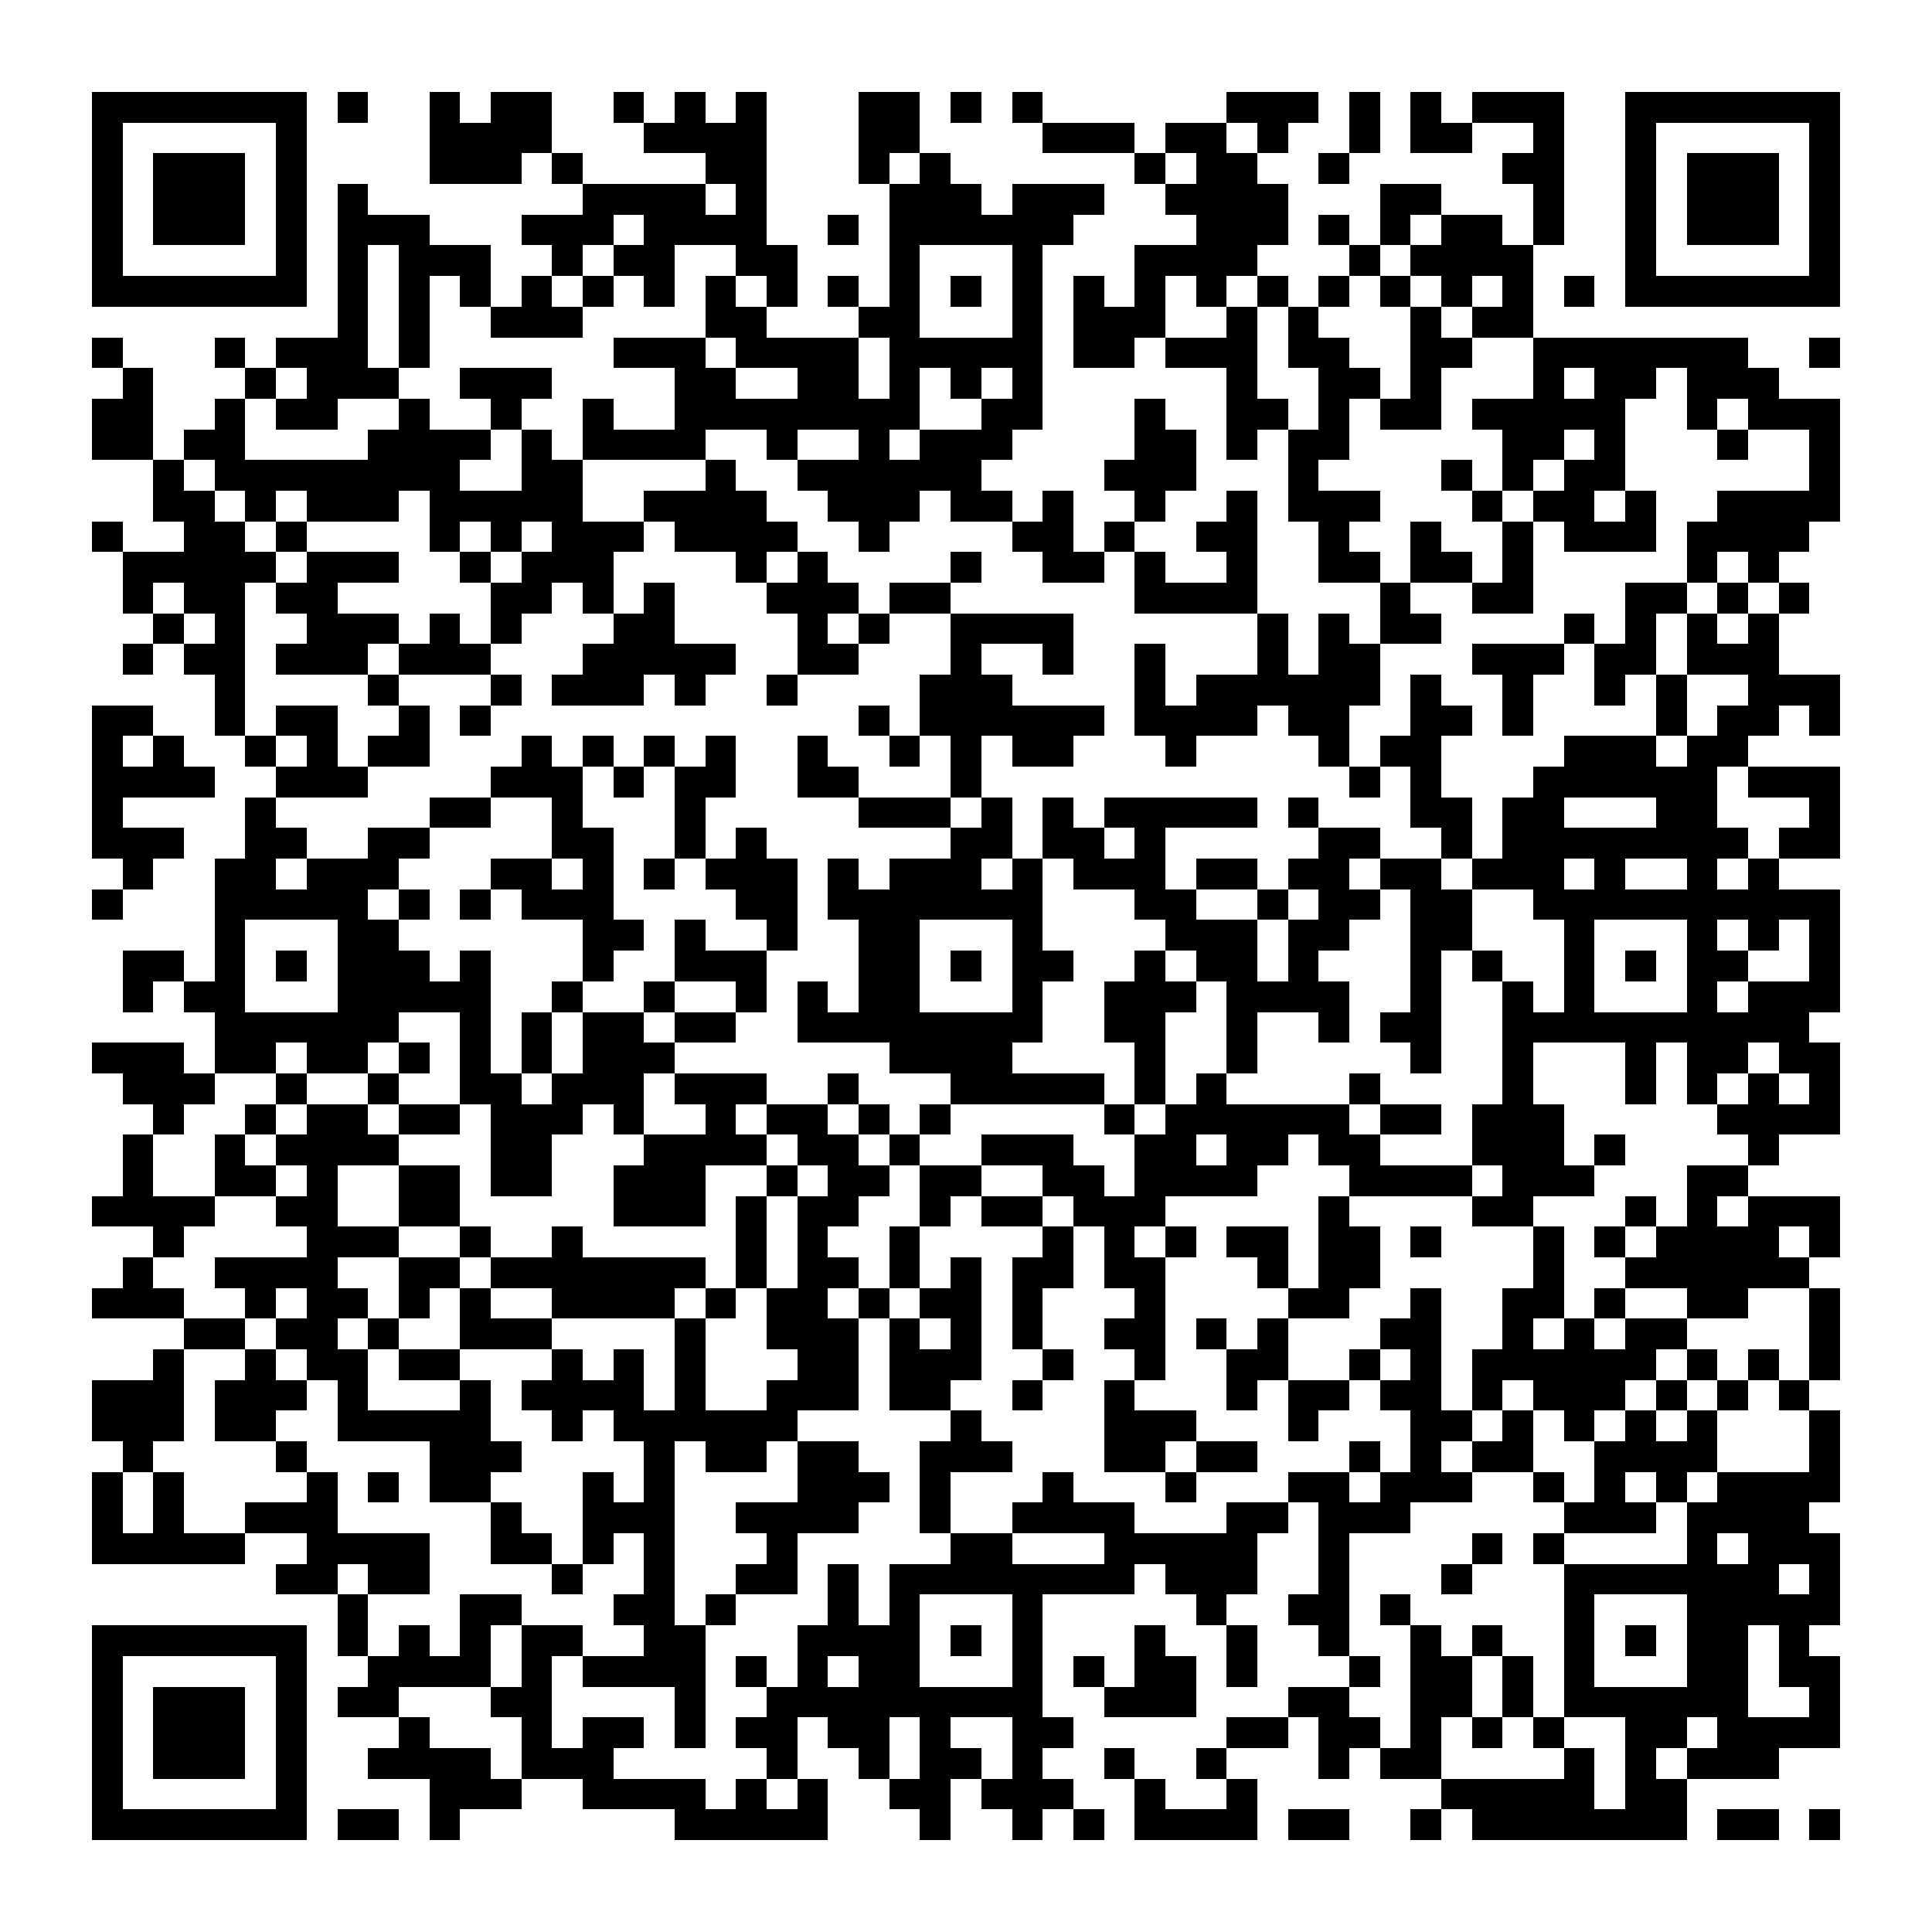 <?xml version="1.0" encoding="UTF-8"?><svg xmlns="http://www.w3.org/2000/svg" width="256" height="256" viewBox="0 0 63 63" shape-rendering="crispEdges"><rect x="0" y="0" width="63" height="63" fill="#ffffff" /><rect x="3" y="3" width="7" height="1" fill="#000000" /><rect x="11" y="3" width="1" height="1" fill="#000000" /><rect x="14" y="3" width="1" height="1" fill="#000000" /><rect x="16" y="3" width="2" height="1" fill="#000000" /><rect x="20" y="3" width="1" height="1" fill="#000000" /><rect x="22" y="3" width="1" height="1" fill="#000000" /><rect x="24" y="3" width="1" height="1" fill="#000000" /><rect x="28" y="3" width="2" height="1" fill="#000000" /><rect x="31" y="3" width="1" height="1" fill="#000000" /><rect x="33" y="3" width="1" height="1" fill="#000000" /><rect x="40" y="3" width="3" height="1" fill="#000000" /><rect x="44" y="3" width="1" height="1" fill="#000000" /><rect x="46" y="3" width="1" height="1" fill="#000000" /><rect x="48" y="3" width="3" height="1" fill="#000000" /><rect x="53" y="3" width="7" height="1" fill="#000000" /><rect x="3" y="4" width="1" height="1" fill="#000000" /><rect x="9" y="4" width="1" height="1" fill="#000000" /><rect x="14" y="4" width="4" height="1" fill="#000000" /><rect x="21" y="4" width="4" height="1" fill="#000000" /><rect x="28" y="4" width="2" height="1" fill="#000000" /><rect x="34" y="4" width="3" height="1" fill="#000000" /><rect x="38" y="4" width="2" height="1" fill="#000000" /><rect x="41" y="4" width="1" height="1" fill="#000000" /><rect x="44" y="4" width="1" height="1" fill="#000000" /><rect x="46" y="4" width="2" height="1" fill="#000000" /><rect x="50" y="4" width="1" height="1" fill="#000000" /><rect x="53" y="4" width="1" height="1" fill="#000000" /><rect x="59" y="4" width="1" height="1" fill="#000000" /><rect x="3" y="5" width="1" height="1" fill="#000000" /><rect x="5" y="5" width="3" height="1" fill="#000000" /><rect x="9" y="5" width="1" height="1" fill="#000000" /><rect x="14" y="5" width="3" height="1" fill="#000000" /><rect x="18" y="5" width="1" height="1" fill="#000000" /><rect x="23" y="5" width="2" height="1" fill="#000000" /><rect x="28" y="5" width="1" height="1" fill="#000000" /><rect x="30" y="5" width="1" height="1" fill="#000000" /><rect x="37" y="5" width="1" height="1" fill="#000000" /><rect x="39" y="5" width="2" height="1" fill="#000000" /><rect x="43" y="5" width="1" height="1" fill="#000000" /><rect x="49" y="5" width="2" height="1" fill="#000000" /><rect x="53" y="5" width="1" height="1" fill="#000000" /><rect x="55" y="5" width="3" height="1" fill="#000000" /><rect x="59" y="5" width="1" height="1" fill="#000000" /><rect x="3" y="6" width="1" height="1" fill="#000000" /><rect x="5" y="6" width="3" height="1" fill="#000000" /><rect x="9" y="6" width="1" height="1" fill="#000000" /><rect x="11" y="6" width="1" height="1" fill="#000000" /><rect x="19" y="6" width="4" height="1" fill="#000000" /><rect x="24" y="6" width="1" height="1" fill="#000000" /><rect x="29" y="6" width="3" height="1" fill="#000000" /><rect x="33" y="6" width="3" height="1" fill="#000000" /><rect x="38" y="6" width="4" height="1" fill="#000000" /><rect x="45" y="6" width="2" height="1" fill="#000000" /><rect x="50" y="6" width="1" height="1" fill="#000000" /><rect x="53" y="6" width="1" height="1" fill="#000000" /><rect x="55" y="6" width="3" height="1" fill="#000000" /><rect x="59" y="6" width="1" height="1" fill="#000000" /><rect x="3" y="7" width="1" height="1" fill="#000000" /><rect x="5" y="7" width="3" height="1" fill="#000000" /><rect x="9" y="7" width="1" height="1" fill="#000000" /><rect x="11" y="7" width="3" height="1" fill="#000000" /><rect x="17" y="7" width="3" height="1" fill="#000000" /><rect x="21" y="7" width="4" height="1" fill="#000000" /><rect x="27" y="7" width="1" height="1" fill="#000000" /><rect x="29" y="7" width="6" height="1" fill="#000000" /><rect x="39" y="7" width="3" height="1" fill="#000000" /><rect x="43" y="7" width="1" height="1" fill="#000000" /><rect x="45" y="7" width="1" height="1" fill="#000000" /><rect x="47" y="7" width="2" height="1" fill="#000000" /><rect x="50" y="7" width="1" height="1" fill="#000000" /><rect x="53" y="7" width="1" height="1" fill="#000000" /><rect x="55" y="7" width="3" height="1" fill="#000000" /><rect x="59" y="7" width="1" height="1" fill="#000000" /><rect x="3" y="8" width="1" height="1" fill="#000000" /><rect x="9" y="8" width="1" height="1" fill="#000000" /><rect x="11" y="8" width="1" height="1" fill="#000000" /><rect x="13" y="8" width="3" height="1" fill="#000000" /><rect x="18" y="8" width="1" height="1" fill="#000000" /><rect x="20" y="8" width="2" height="1" fill="#000000" /><rect x="24" y="8" width="2" height="1" fill="#000000" /><rect x="29" y="8" width="1" height="1" fill="#000000" /><rect x="33" y="8" width="1" height="1" fill="#000000" /><rect x="37" y="8" width="4" height="1" fill="#000000" /><rect x="44" y="8" width="1" height="1" fill="#000000" /><rect x="46" y="8" width="4" height="1" fill="#000000" /><rect x="53" y="8" width="1" height="1" fill="#000000" /><rect x="59" y="8" width="1" height="1" fill="#000000" /><rect x="3" y="9" width="7" height="1" fill="#000000" /><rect x="11" y="9" width="1" height="1" fill="#000000" /><rect x="13" y="9" width="1" height="1" fill="#000000" /><rect x="15" y="9" width="1" height="1" fill="#000000" /><rect x="17" y="9" width="1" height="1" fill="#000000" /><rect x="19" y="9" width="1" height="1" fill="#000000" /><rect x="21" y="9" width="1" height="1" fill="#000000" /><rect x="23" y="9" width="1" height="1" fill="#000000" /><rect x="25" y="9" width="1" height="1" fill="#000000" /><rect x="27" y="9" width="1" height="1" fill="#000000" /><rect x="29" y="9" width="1" height="1" fill="#000000" /><rect x="31" y="9" width="1" height="1" fill="#000000" /><rect x="33" y="9" width="1" height="1" fill="#000000" /><rect x="35" y="9" width="1" height="1" fill="#000000" /><rect x="37" y="9" width="1" height="1" fill="#000000" /><rect x="39" y="9" width="1" height="1" fill="#000000" /><rect x="41" y="9" width="1" height="1" fill="#000000" /><rect x="43" y="9" width="1" height="1" fill="#000000" /><rect x="45" y="9" width="1" height="1" fill="#000000" /><rect x="47" y="9" width="1" height="1" fill="#000000" /><rect x="49" y="9" width="1" height="1" fill="#000000" /><rect x="51" y="9" width="1" height="1" fill="#000000" /><rect x="53" y="9" width="7" height="1" fill="#000000" /><rect x="11" y="10" width="1" height="1" fill="#000000" /><rect x="13" y="10" width="1" height="1" fill="#000000" /><rect x="16" y="10" width="3" height="1" fill="#000000" /><rect x="23" y="10" width="2" height="1" fill="#000000" /><rect x="28" y="10" width="2" height="1" fill="#000000" /><rect x="33" y="10" width="1" height="1" fill="#000000" /><rect x="35" y="10" width="3" height="1" fill="#000000" /><rect x="40" y="10" width="1" height="1" fill="#000000" /><rect x="42" y="10" width="1" height="1" fill="#000000" /><rect x="46" y="10" width="1" height="1" fill="#000000" /><rect x="48" y="10" width="2" height="1" fill="#000000" /><rect x="3" y="11" width="1" height="1" fill="#000000" /><rect x="7" y="11" width="1" height="1" fill="#000000" /><rect x="9" y="11" width="3" height="1" fill="#000000" /><rect x="13" y="11" width="1" height="1" fill="#000000" /><rect x="20" y="11" width="3" height="1" fill="#000000" /><rect x="24" y="11" width="4" height="1" fill="#000000" /><rect x="29" y="11" width="5" height="1" fill="#000000" /><rect x="35" y="11" width="2" height="1" fill="#000000" /><rect x="38" y="11" width="3" height="1" fill="#000000" /><rect x="42" y="11" width="2" height="1" fill="#000000" /><rect x="46" y="11" width="2" height="1" fill="#000000" /><rect x="50" y="11" width="7" height="1" fill="#000000" /><rect x="59" y="11" width="1" height="1" fill="#000000" /><rect x="4" y="12" width="1" height="1" fill="#000000" /><rect x="8" y="12" width="1" height="1" fill="#000000" /><rect x="10" y="12" width="3" height="1" fill="#000000" /><rect x="15" y="12" width="3" height="1" fill="#000000" /><rect x="22" y="12" width="2" height="1" fill="#000000" /><rect x="26" y="12" width="2" height="1" fill="#000000" /><rect x="29" y="12" width="1" height="1" fill="#000000" /><rect x="31" y="12" width="1" height="1" fill="#000000" /><rect x="33" y="12" width="1" height="1" fill="#000000" /><rect x="40" y="12" width="1" height="1" fill="#000000" /><rect x="43" y="12" width="2" height="1" fill="#000000" /><rect x="46" y="12" width="1" height="1" fill="#000000" /><rect x="50" y="12" width="1" height="1" fill="#000000" /><rect x="52" y="12" width="2" height="1" fill="#000000" /><rect x="55" y="12" width="3" height="1" fill="#000000" /><rect x="3" y="13" width="2" height="1" fill="#000000" /><rect x="7" y="13" width="1" height="1" fill="#000000" /><rect x="9" y="13" width="2" height="1" fill="#000000" /><rect x="13" y="13" width="1" height="1" fill="#000000" /><rect x="16" y="13" width="1" height="1" fill="#000000" /><rect x="19" y="13" width="1" height="1" fill="#000000" /><rect x="22" y="13" width="8" height="1" fill="#000000" /><rect x="32" y="13" width="2" height="1" fill="#000000" /><rect x="37" y="13" width="1" height="1" fill="#000000" /><rect x="40" y="13" width="2" height="1" fill="#000000" /><rect x="43" y="13" width="1" height="1" fill="#000000" /><rect x="45" y="13" width="2" height="1" fill="#000000" /><rect x="48" y="13" width="5" height="1" fill="#000000" /><rect x="55" y="13" width="1" height="1" fill="#000000" /><rect x="57" y="13" width="3" height="1" fill="#000000" /><rect x="3" y="14" width="2" height="1" fill="#000000" /><rect x="6" y="14" width="2" height="1" fill="#000000" /><rect x="12" y="14" width="4" height="1" fill="#000000" /><rect x="17" y="14" width="1" height="1" fill="#000000" /><rect x="19" y="14" width="4" height="1" fill="#000000" /><rect x="25" y="14" width="1" height="1" fill="#000000" /><rect x="28" y="14" width="1" height="1" fill="#000000" /><rect x="30" y="14" width="3" height="1" fill="#000000" /><rect x="37" y="14" width="2" height="1" fill="#000000" /><rect x="40" y="14" width="1" height="1" fill="#000000" /><rect x="42" y="14" width="2" height="1" fill="#000000" /><rect x="49" y="14" width="2" height="1" fill="#000000" /><rect x="52" y="14" width="1" height="1" fill="#000000" /><rect x="56" y="14" width="1" height="1" fill="#000000" /><rect x="59" y="14" width="1" height="1" fill="#000000" /><rect x="5" y="15" width="1" height="1" fill="#000000" /><rect x="7" y="15" width="8" height="1" fill="#000000" /><rect x="17" y="15" width="2" height="1" fill="#000000" /><rect x="23" y="15" width="1" height="1" fill="#000000" /><rect x="26" y="15" width="6" height="1" fill="#000000" /><rect x="36" y="15" width="3" height="1" fill="#000000" /><rect x="42" y="15" width="1" height="1" fill="#000000" /><rect x="47" y="15" width="1" height="1" fill="#000000" /><rect x="49" y="15" width="1" height="1" fill="#000000" /><rect x="51" y="15" width="2" height="1" fill="#000000" /><rect x="59" y="15" width="1" height="1" fill="#000000" /><rect x="5" y="16" width="2" height="1" fill="#000000" /><rect x="8" y="16" width="1" height="1" fill="#000000" /><rect x="10" y="16" width="3" height="1" fill="#000000" /><rect x="14" y="16" width="5" height="1" fill="#000000" /><rect x="21" y="16" width="4" height="1" fill="#000000" /><rect x="27" y="16" width="3" height="1" fill="#000000" /><rect x="31" y="16" width="2" height="1" fill="#000000" /><rect x="34" y="16" width="1" height="1" fill="#000000" /><rect x="37" y="16" width="1" height="1" fill="#000000" /><rect x="40" y="16" width="1" height="1" fill="#000000" /><rect x="42" y="16" width="3" height="1" fill="#000000" /><rect x="48" y="16" width="1" height="1" fill="#000000" /><rect x="50" y="16" width="2" height="1" fill="#000000" /><rect x="53" y="16" width="1" height="1" fill="#000000" /><rect x="56" y="16" width="4" height="1" fill="#000000" /><rect x="3" y="17" width="1" height="1" fill="#000000" /><rect x="6" y="17" width="2" height="1" fill="#000000" /><rect x="9" y="17" width="1" height="1" fill="#000000" /><rect x="14" y="17" width="1" height="1" fill="#000000" /><rect x="16" y="17" width="1" height="1" fill="#000000" /><rect x="18" y="17" width="3" height="1" fill="#000000" /><rect x="22" y="17" width="4" height="1" fill="#000000" /><rect x="28" y="17" width="1" height="1" fill="#000000" /><rect x="33" y="17" width="2" height="1" fill="#000000" /><rect x="36" y="17" width="1" height="1" fill="#000000" /><rect x="39" y="17" width="2" height="1" fill="#000000" /><rect x="43" y="17" width="1" height="1" fill="#000000" /><rect x="46" y="17" width="1" height="1" fill="#000000" /><rect x="49" y="17" width="1" height="1" fill="#000000" /><rect x="51" y="17" width="3" height="1" fill="#000000" /><rect x="55" y="17" width="4" height="1" fill="#000000" /><rect x="4" y="18" width="5" height="1" fill="#000000" /><rect x="10" y="18" width="3" height="1" fill="#000000" /><rect x="15" y="18" width="1" height="1" fill="#000000" /><rect x="17" y="18" width="3" height="1" fill="#000000" /><rect x="24" y="18" width="1" height="1" fill="#000000" /><rect x="26" y="18" width="1" height="1" fill="#000000" /><rect x="31" y="18" width="1" height="1" fill="#000000" /><rect x="34" y="18" width="2" height="1" fill="#000000" /><rect x="37" y="18" width="1" height="1" fill="#000000" /><rect x="40" y="18" width="1" height="1" fill="#000000" /><rect x="43" y="18" width="2" height="1" fill="#000000" /><rect x="46" y="18" width="2" height="1" fill="#000000" /><rect x="49" y="18" width="1" height="1" fill="#000000" /><rect x="55" y="18" width="1" height="1" fill="#000000" /><rect x="57" y="18" width="1" height="1" fill="#000000" /><rect x="4" y="19" width="1" height="1" fill="#000000" /><rect x="6" y="19" width="2" height="1" fill="#000000" /><rect x="9" y="19" width="2" height="1" fill="#000000" /><rect x="16" y="19" width="2" height="1" fill="#000000" /><rect x="19" y="19" width="1" height="1" fill="#000000" /><rect x="21" y="19" width="1" height="1" fill="#000000" /><rect x="25" y="19" width="3" height="1" fill="#000000" /><rect x="29" y="19" width="2" height="1" fill="#000000" /><rect x="37" y="19" width="4" height="1" fill="#000000" /><rect x="45" y="19" width="1" height="1" fill="#000000" /><rect x="48" y="19" width="2" height="1" fill="#000000" /><rect x="53" y="19" width="2" height="1" fill="#000000" /><rect x="56" y="19" width="1" height="1" fill="#000000" /><rect x="58" y="19" width="1" height="1" fill="#000000" /><rect x="5" y="20" width="1" height="1" fill="#000000" /><rect x="7" y="20" width="1" height="1" fill="#000000" /><rect x="10" y="20" width="3" height="1" fill="#000000" /><rect x="14" y="20" width="1" height="1" fill="#000000" /><rect x="16" y="20" width="1" height="1" fill="#000000" /><rect x="20" y="20" width="2" height="1" fill="#000000" /><rect x="26" y="20" width="1" height="1" fill="#000000" /><rect x="28" y="20" width="1" height="1" fill="#000000" /><rect x="31" y="20" width="4" height="1" fill="#000000" /><rect x="41" y="20" width="1" height="1" fill="#000000" /><rect x="43" y="20" width="1" height="1" fill="#000000" /><rect x="45" y="20" width="2" height="1" fill="#000000" /><rect x="51" y="20" width="1" height="1" fill="#000000" /><rect x="53" y="20" width="1" height="1" fill="#000000" /><rect x="55" y="20" width="1" height="1" fill="#000000" /><rect x="57" y="20" width="1" height="1" fill="#000000" /><rect x="4" y="21" width="1" height="1" fill="#000000" /><rect x="6" y="21" width="2" height="1" fill="#000000" /><rect x="9" y="21" width="3" height="1" fill="#000000" /><rect x="13" y="21" width="3" height="1" fill="#000000" /><rect x="19" y="21" width="5" height="1" fill="#000000" /><rect x="26" y="21" width="2" height="1" fill="#000000" /><rect x="31" y="21" width="1" height="1" fill="#000000" /><rect x="34" y="21" width="1" height="1" fill="#000000" /><rect x="37" y="21" width="1" height="1" fill="#000000" /><rect x="41" y="21" width="1" height="1" fill="#000000" /><rect x="43" y="21" width="2" height="1" fill="#000000" /><rect x="48" y="21" width="3" height="1" fill="#000000" /><rect x="52" y="21" width="2" height="1" fill="#000000" /><rect x="55" y="21" width="3" height="1" fill="#000000" /><rect x="7" y="22" width="1" height="1" fill="#000000" /><rect x="12" y="22" width="1" height="1" fill="#000000" /><rect x="16" y="22" width="1" height="1" fill="#000000" /><rect x="18" y="22" width="3" height="1" fill="#000000" /><rect x="22" y="22" width="1" height="1" fill="#000000" /><rect x="25" y="22" width="1" height="1" fill="#000000" /><rect x="30" y="22" width="3" height="1" fill="#000000" /><rect x="37" y="22" width="1" height="1" fill="#000000" /><rect x="39" y="22" width="6" height="1" fill="#000000" /><rect x="46" y="22" width="1" height="1" fill="#000000" /><rect x="49" y="22" width="1" height="1" fill="#000000" /><rect x="52" y="22" width="1" height="1" fill="#000000" /><rect x="54" y="22" width="1" height="1" fill="#000000" /><rect x="57" y="22" width="3" height="1" fill="#000000" /><rect x="3" y="23" width="2" height="1" fill="#000000" /><rect x="7" y="23" width="1" height="1" fill="#000000" /><rect x="9" y="23" width="2" height="1" fill="#000000" /><rect x="13" y="23" width="1" height="1" fill="#000000" /><rect x="15" y="23" width="1" height="1" fill="#000000" /><rect x="28" y="23" width="1" height="1" fill="#000000" /><rect x="30" y="23" width="6" height="1" fill="#000000" /><rect x="37" y="23" width="4" height="1" fill="#000000" /><rect x="42" y="23" width="2" height="1" fill="#000000" /><rect x="46" y="23" width="2" height="1" fill="#000000" /><rect x="49" y="23" width="1" height="1" fill="#000000" /><rect x="54" y="23" width="1" height="1" fill="#000000" /><rect x="56" y="23" width="2" height="1" fill="#000000" /><rect x="59" y="23" width="1" height="1" fill="#000000" /><rect x="3" y="24" width="1" height="1" fill="#000000" /><rect x="5" y="24" width="1" height="1" fill="#000000" /><rect x="8" y="24" width="1" height="1" fill="#000000" /><rect x="10" y="24" width="1" height="1" fill="#000000" /><rect x="12" y="24" width="2" height="1" fill="#000000" /><rect x="17" y="24" width="1" height="1" fill="#000000" /><rect x="19" y="24" width="1" height="1" fill="#000000" /><rect x="21" y="24" width="1" height="1" fill="#000000" /><rect x="23" y="24" width="1" height="1" fill="#000000" /><rect x="26" y="24" width="1" height="1" fill="#000000" /><rect x="29" y="24" width="1" height="1" fill="#000000" /><rect x="31" y="24" width="1" height="1" fill="#000000" /><rect x="33" y="24" width="2" height="1" fill="#000000" /><rect x="38" y="24" width="1" height="1" fill="#000000" /><rect x="43" y="24" width="1" height="1" fill="#000000" /><rect x="45" y="24" width="2" height="1" fill="#000000" /><rect x="51" y="24" width="3" height="1" fill="#000000" /><rect x="55" y="24" width="2" height="1" fill="#000000" /><rect x="3" y="25" width="4" height="1" fill="#000000" /><rect x="9" y="25" width="3" height="1" fill="#000000" /><rect x="16" y="25" width="3" height="1" fill="#000000" /><rect x="20" y="25" width="1" height="1" fill="#000000" /><rect x="22" y="25" width="2" height="1" fill="#000000" /><rect x="26" y="25" width="2" height="1" fill="#000000" /><rect x="31" y="25" width="1" height="1" fill="#000000" /><rect x="44" y="25" width="1" height="1" fill="#000000" /><rect x="46" y="25" width="1" height="1" fill="#000000" /><rect x="50" y="25" width="6" height="1" fill="#000000" /><rect x="57" y="25" width="3" height="1" fill="#000000" /><rect x="3" y="26" width="1" height="1" fill="#000000" /><rect x="8" y="26" width="1" height="1" fill="#000000" /><rect x="14" y="26" width="2" height="1" fill="#000000" /><rect x="18" y="26" width="1" height="1" fill="#000000" /><rect x="22" y="26" width="1" height="1" fill="#000000" /><rect x="28" y="26" width="3" height="1" fill="#000000" /><rect x="32" y="26" width="1" height="1" fill="#000000" /><rect x="34" y="26" width="1" height="1" fill="#000000" /><rect x="36" y="26" width="5" height="1" fill="#000000" /><rect x="42" y="26" width="1" height="1" fill="#000000" /><rect x="46" y="26" width="2" height="1" fill="#000000" /><rect x="49" y="26" width="2" height="1" fill="#000000" /><rect x="54" y="26" width="2" height="1" fill="#000000" /><rect x="59" y="26" width="1" height="1" fill="#000000" /><rect x="3" y="27" width="3" height="1" fill="#000000" /><rect x="8" y="27" width="2" height="1" fill="#000000" /><rect x="12" y="27" width="2" height="1" fill="#000000" /><rect x="18" y="27" width="2" height="1" fill="#000000" /><rect x="22" y="27" width="1" height="1" fill="#000000" /><rect x="24" y="27" width="1" height="1" fill="#000000" /><rect x="31" y="27" width="2" height="1" fill="#000000" /><rect x="34" y="27" width="2" height="1" fill="#000000" /><rect x="37" y="27" width="1" height="1" fill="#000000" /><rect x="43" y="27" width="2" height="1" fill="#000000" /><rect x="47" y="27" width="1" height="1" fill="#000000" /><rect x="49" y="27" width="8" height="1" fill="#000000" /><rect x="58" y="27" width="2" height="1" fill="#000000" /><rect x="4" y="28" width="1" height="1" fill="#000000" /><rect x="7" y="28" width="2" height="1" fill="#000000" /><rect x="10" y="28" width="3" height="1" fill="#000000" /><rect x="16" y="28" width="2" height="1" fill="#000000" /><rect x="19" y="28" width="1" height="1" fill="#000000" /><rect x="21" y="28" width="1" height="1" fill="#000000" /><rect x="23" y="28" width="3" height="1" fill="#000000" /><rect x="27" y="28" width="1" height="1" fill="#000000" /><rect x="29" y="28" width="3" height="1" fill="#000000" /><rect x="33" y="28" width="1" height="1" fill="#000000" /><rect x="35" y="28" width="3" height="1" fill="#000000" /><rect x="39" y="28" width="2" height="1" fill="#000000" /><rect x="42" y="28" width="2" height="1" fill="#000000" /><rect x="45" y="28" width="2" height="1" fill="#000000" /><rect x="48" y="28" width="3" height="1" fill="#000000" /><rect x="52" y="28" width="1" height="1" fill="#000000" /><rect x="55" y="28" width="1" height="1" fill="#000000" /><rect x="57" y="28" width="1" height="1" fill="#000000" /><rect x="3" y="29" width="1" height="1" fill="#000000" /><rect x="7" y="29" width="5" height="1" fill="#000000" /><rect x="13" y="29" width="1" height="1" fill="#000000" /><rect x="15" y="29" width="1" height="1" fill="#000000" /><rect x="17" y="29" width="3" height="1" fill="#000000" /><rect x="24" y="29" width="2" height="1" fill="#000000" /><rect x="27" y="29" width="7" height="1" fill="#000000" /><rect x="37" y="29" width="2" height="1" fill="#000000" /><rect x="41" y="29" width="1" height="1" fill="#000000" /><rect x="43" y="29" width="2" height="1" fill="#000000" /><rect x="46" y="29" width="2" height="1" fill="#000000" /><rect x="50" y="29" width="10" height="1" fill="#000000" /><rect x="7" y="30" width="1" height="1" fill="#000000" /><rect x="11" y="30" width="2" height="1" fill="#000000" /><rect x="19" y="30" width="2" height="1" fill="#000000" /><rect x="22" y="30" width="1" height="1" fill="#000000" /><rect x="25" y="30" width="1" height="1" fill="#000000" /><rect x="28" y="30" width="2" height="1" fill="#000000" /><rect x="33" y="30" width="1" height="1" fill="#000000" /><rect x="38" y="30" width="3" height="1" fill="#000000" /><rect x="42" y="30" width="2" height="1" fill="#000000" /><rect x="46" y="30" width="2" height="1" fill="#000000" /><rect x="51" y="30" width="1" height="1" fill="#000000" /><rect x="55" y="30" width="1" height="1" fill="#000000" /><rect x="57" y="30" width="1" height="1" fill="#000000" /><rect x="59" y="30" width="1" height="1" fill="#000000" /><rect x="4" y="31" width="2" height="1" fill="#000000" /><rect x="7" y="31" width="1" height="1" fill="#000000" /><rect x="9" y="31" width="1" height="1" fill="#000000" /><rect x="11" y="31" width="3" height="1" fill="#000000" /><rect x="15" y="31" width="1" height="1" fill="#000000" /><rect x="19" y="31" width="1" height="1" fill="#000000" /><rect x="22" y="31" width="3" height="1" fill="#000000" /><rect x="28" y="31" width="2" height="1" fill="#000000" /><rect x="31" y="31" width="1" height="1" fill="#000000" /><rect x="33" y="31" width="2" height="1" fill="#000000" /><rect x="37" y="31" width="1" height="1" fill="#000000" /><rect x="39" y="31" width="2" height="1" fill="#000000" /><rect x="42" y="31" width="1" height="1" fill="#000000" /><rect x="46" y="31" width="1" height="1" fill="#000000" /><rect x="48" y="31" width="1" height="1" fill="#000000" /><rect x="51" y="31" width="1" height="1" fill="#000000" /><rect x="53" y="31" width="1" height="1" fill="#000000" /><rect x="55" y="31" width="2" height="1" fill="#000000" /><rect x="59" y="31" width="1" height="1" fill="#000000" /><rect x="4" y="32" width="1" height="1" fill="#000000" /><rect x="6" y="32" width="2" height="1" fill="#000000" /><rect x="11" y="32" width="5" height="1" fill="#000000" /><rect x="18" y="32" width="1" height="1" fill="#000000" /><rect x="21" y="32" width="1" height="1" fill="#000000" /><rect x="24" y="32" width="1" height="1" fill="#000000" /><rect x="26" y="32" width="1" height="1" fill="#000000" /><rect x="28" y="32" width="2" height="1" fill="#000000" /><rect x="33" y="32" width="1" height="1" fill="#000000" /><rect x="36" y="32" width="3" height="1" fill="#000000" /><rect x="40" y="32" width="4" height="1" fill="#000000" /><rect x="46" y="32" width="1" height="1" fill="#000000" /><rect x="49" y="32" width="1" height="1" fill="#000000" /><rect x="51" y="32" width="1" height="1" fill="#000000" /><rect x="55" y="32" width="1" height="1" fill="#000000" /><rect x="57" y="32" width="3" height="1" fill="#000000" /><rect x="7" y="33" width="6" height="1" fill="#000000" /><rect x="15" y="33" width="1" height="1" fill="#000000" /><rect x="17" y="33" width="1" height="1" fill="#000000" /><rect x="19" y="33" width="2" height="1" fill="#000000" /><rect x="22" y="33" width="2" height="1" fill="#000000" /><rect x="26" y="33" width="8" height="1" fill="#000000" /><rect x="36" y="33" width="2" height="1" fill="#000000" /><rect x="40" y="33" width="1" height="1" fill="#000000" /><rect x="43" y="33" width="1" height="1" fill="#000000" /><rect x="45" y="33" width="2" height="1" fill="#000000" /><rect x="49" y="33" width="10" height="1" fill="#000000" /><rect x="3" y="34" width="3" height="1" fill="#000000" /><rect x="7" y="34" width="2" height="1" fill="#000000" /><rect x="10" y="34" width="2" height="1" fill="#000000" /><rect x="13" y="34" width="1" height="1" fill="#000000" /><rect x="15" y="34" width="1" height="1" fill="#000000" /><rect x="17" y="34" width="1" height="1" fill="#000000" /><rect x="19" y="34" width="3" height="1" fill="#000000" /><rect x="29" y="34" width="4" height="1" fill="#000000" /><rect x="37" y="34" width="1" height="1" fill="#000000" /><rect x="40" y="34" width="1" height="1" fill="#000000" /><rect x="46" y="34" width="1" height="1" fill="#000000" /><rect x="49" y="34" width="1" height="1" fill="#000000" /><rect x="53" y="34" width="1" height="1" fill="#000000" /><rect x="55" y="34" width="2" height="1" fill="#000000" /><rect x="58" y="34" width="2" height="1" fill="#000000" /><rect x="4" y="35" width="3" height="1" fill="#000000" /><rect x="9" y="35" width="1" height="1" fill="#000000" /><rect x="12" y="35" width="1" height="1" fill="#000000" /><rect x="15" y="35" width="2" height="1" fill="#000000" /><rect x="18" y="35" width="3" height="1" fill="#000000" /><rect x="22" y="35" width="3" height="1" fill="#000000" /><rect x="27" y="35" width="1" height="1" fill="#000000" /><rect x="31" y="35" width="5" height="1" fill="#000000" /><rect x="37" y="35" width="1" height="1" fill="#000000" /><rect x="39" y="35" width="1" height="1" fill="#000000" /><rect x="44" y="35" width="1" height="1" fill="#000000" /><rect x="49" y="35" width="1" height="1" fill="#000000" /><rect x="53" y="35" width="1" height="1" fill="#000000" /><rect x="55" y="35" width="1" height="1" fill="#000000" /><rect x="57" y="35" width="1" height="1" fill="#000000" /><rect x="59" y="35" width="1" height="1" fill="#000000" /><rect x="5" y="36" width="1" height="1" fill="#000000" /><rect x="8" y="36" width="1" height="1" fill="#000000" /><rect x="10" y="36" width="2" height="1" fill="#000000" /><rect x="13" y="36" width="2" height="1" fill="#000000" /><rect x="16" y="36" width="3" height="1" fill="#000000" /><rect x="20" y="36" width="1" height="1" fill="#000000" /><rect x="23" y="36" width="1" height="1" fill="#000000" /><rect x="25" y="36" width="2" height="1" fill="#000000" /><rect x="28" y="36" width="1" height="1" fill="#000000" /><rect x="30" y="36" width="1" height="1" fill="#000000" /><rect x="36" y="36" width="1" height="1" fill="#000000" /><rect x="38" y="36" width="6" height="1" fill="#000000" /><rect x="45" y="36" width="2" height="1" fill="#000000" /><rect x="48" y="36" width="3" height="1" fill="#000000" /><rect x="56" y="36" width="4" height="1" fill="#000000" /><rect x="4" y="37" width="1" height="1" fill="#000000" /><rect x="7" y="37" width="1" height="1" fill="#000000" /><rect x="9" y="37" width="4" height="1" fill="#000000" /><rect x="16" y="37" width="2" height="1" fill="#000000" /><rect x="21" y="37" width="4" height="1" fill="#000000" /><rect x="26" y="37" width="2" height="1" fill="#000000" /><rect x="29" y="37" width="1" height="1" fill="#000000" /><rect x="32" y="37" width="3" height="1" fill="#000000" /><rect x="37" y="37" width="2" height="1" fill="#000000" /><rect x="40" y="37" width="2" height="1" fill="#000000" /><rect x="43" y="37" width="2" height="1" fill="#000000" /><rect x="48" y="37" width="3" height="1" fill="#000000" /><rect x="52" y="37" width="1" height="1" fill="#000000" /><rect x="57" y="37" width="1" height="1" fill="#000000" /><rect x="4" y="38" width="1" height="1" fill="#000000" /><rect x="7" y="38" width="2" height="1" fill="#000000" /><rect x="10" y="38" width="1" height="1" fill="#000000" /><rect x="13" y="38" width="2" height="1" fill="#000000" /><rect x="16" y="38" width="2" height="1" fill="#000000" /><rect x="20" y="38" width="3" height="1" fill="#000000" /><rect x="25" y="38" width="1" height="1" fill="#000000" /><rect x="27" y="38" width="2" height="1" fill="#000000" /><rect x="30" y="38" width="2" height="1" fill="#000000" /><rect x="34" y="38" width="2" height="1" fill="#000000" /><rect x="37" y="38" width="4" height="1" fill="#000000" /><rect x="44" y="38" width="4" height="1" fill="#000000" /><rect x="49" y="38" width="3" height="1" fill="#000000" /><rect x="55" y="38" width="2" height="1" fill="#000000" /><rect x="3" y="39" width="4" height="1" fill="#000000" /><rect x="9" y="39" width="2" height="1" fill="#000000" /><rect x="13" y="39" width="2" height="1" fill="#000000" /><rect x="20" y="39" width="3" height="1" fill="#000000" /><rect x="24" y="39" width="1" height="1" fill="#000000" /><rect x="26" y="39" width="2" height="1" fill="#000000" /><rect x="30" y="39" width="1" height="1" fill="#000000" /><rect x="32" y="39" width="2" height="1" fill="#000000" /><rect x="35" y="39" width="3" height="1" fill="#000000" /><rect x="43" y="39" width="1" height="1" fill="#000000" /><rect x="48" y="39" width="2" height="1" fill="#000000" /><rect x="53" y="39" width="1" height="1" fill="#000000" /><rect x="55" y="39" width="1" height="1" fill="#000000" /><rect x="57" y="39" width="3" height="1" fill="#000000" /><rect x="5" y="40" width="1" height="1" fill="#000000" /><rect x="10" y="40" width="3" height="1" fill="#000000" /><rect x="15" y="40" width="1" height="1" fill="#000000" /><rect x="18" y="40" width="1" height="1" fill="#000000" /><rect x="24" y="40" width="1" height="1" fill="#000000" /><rect x="26" y="40" width="1" height="1" fill="#000000" /><rect x="29" y="40" width="1" height="1" fill="#000000" /><rect x="34" y="40" width="1" height="1" fill="#000000" /><rect x="36" y="40" width="1" height="1" fill="#000000" /><rect x="38" y="40" width="1" height="1" fill="#000000" /><rect x="40" y="40" width="2" height="1" fill="#000000" /><rect x="43" y="40" width="2" height="1" fill="#000000" /><rect x="46" y="40" width="1" height="1" fill="#000000" /><rect x="50" y="40" width="1" height="1" fill="#000000" /><rect x="52" y="40" width="1" height="1" fill="#000000" /><rect x="54" y="40" width="4" height="1" fill="#000000" /><rect x="59" y="40" width="1" height="1" fill="#000000" /><rect x="4" y="41" width="1" height="1" fill="#000000" /><rect x="7" y="41" width="4" height="1" fill="#000000" /><rect x="13" y="41" width="2" height="1" fill="#000000" /><rect x="16" y="41" width="7" height="1" fill="#000000" /><rect x="24" y="41" width="1" height="1" fill="#000000" /><rect x="26" y="41" width="2" height="1" fill="#000000" /><rect x="29" y="41" width="1" height="1" fill="#000000" /><rect x="31" y="41" width="1" height="1" fill="#000000" /><rect x="33" y="41" width="2" height="1" fill="#000000" /><rect x="36" y="41" width="2" height="1" fill="#000000" /><rect x="41" y="41" width="1" height="1" fill="#000000" /><rect x="43" y="41" width="2" height="1" fill="#000000" /><rect x="50" y="41" width="1" height="1" fill="#000000" /><rect x="53" y="41" width="6" height="1" fill="#000000" /><rect x="3" y="42" width="3" height="1" fill="#000000" /><rect x="8" y="42" width="1" height="1" fill="#000000" /><rect x="10" y="42" width="2" height="1" fill="#000000" /><rect x="13" y="42" width="1" height="1" fill="#000000" /><rect x="15" y="42" width="1" height="1" fill="#000000" /><rect x="18" y="42" width="4" height="1" fill="#000000" /><rect x="23" y="42" width="1" height="1" fill="#000000" /><rect x="25" y="42" width="2" height="1" fill="#000000" /><rect x="28" y="42" width="1" height="1" fill="#000000" /><rect x="30" y="42" width="2" height="1" fill="#000000" /><rect x="33" y="42" width="1" height="1" fill="#000000" /><rect x="37" y="42" width="1" height="1" fill="#000000" /><rect x="42" y="42" width="2" height="1" fill="#000000" /><rect x="46" y="42" width="1" height="1" fill="#000000" /><rect x="49" y="42" width="2" height="1" fill="#000000" /><rect x="52" y="42" width="1" height="1" fill="#000000" /><rect x="55" y="42" width="2" height="1" fill="#000000" /><rect x="59" y="42" width="1" height="1" fill="#000000" /><rect x="6" y="43" width="2" height="1" fill="#000000" /><rect x="9" y="43" width="2" height="1" fill="#000000" /><rect x="12" y="43" width="1" height="1" fill="#000000" /><rect x="15" y="43" width="3" height="1" fill="#000000" /><rect x="22" y="43" width="1" height="1" fill="#000000" /><rect x="25" y="43" width="3" height="1" fill="#000000" /><rect x="29" y="43" width="1" height="1" fill="#000000" /><rect x="31" y="43" width="1" height="1" fill="#000000" /><rect x="33" y="43" width="1" height="1" fill="#000000" /><rect x="36" y="43" width="2" height="1" fill="#000000" /><rect x="39" y="43" width="1" height="1" fill="#000000" /><rect x="41" y="43" width="1" height="1" fill="#000000" /><rect x="45" y="43" width="2" height="1" fill="#000000" /><rect x="49" y="43" width="1" height="1" fill="#000000" /><rect x="51" y="43" width="1" height="1" fill="#000000" /><rect x="53" y="43" width="2" height="1" fill="#000000" /><rect x="59" y="43" width="1" height="1" fill="#000000" /><rect x="5" y="44" width="1" height="1" fill="#000000" /><rect x="8" y="44" width="1" height="1" fill="#000000" /><rect x="10" y="44" width="2" height="1" fill="#000000" /><rect x="13" y="44" width="2" height="1" fill="#000000" /><rect x="18" y="44" width="1" height="1" fill="#000000" /><rect x="20" y="44" width="1" height="1" fill="#000000" /><rect x="22" y="44" width="1" height="1" fill="#000000" /><rect x="26" y="44" width="2" height="1" fill="#000000" /><rect x="29" y="44" width="3" height="1" fill="#000000" /><rect x="34" y="44" width="1" height="1" fill="#000000" /><rect x="37" y="44" width="1" height="1" fill="#000000" /><rect x="40" y="44" width="2" height="1" fill="#000000" /><rect x="44" y="44" width="1" height="1" fill="#000000" /><rect x="46" y="44" width="1" height="1" fill="#000000" /><rect x="48" y="44" width="6" height="1" fill="#000000" /><rect x="55" y="44" width="1" height="1" fill="#000000" /><rect x="57" y="44" width="1" height="1" fill="#000000" /><rect x="59" y="44" width="1" height="1" fill="#000000" /><rect x="3" y="45" width="3" height="1" fill="#000000" /><rect x="7" y="45" width="3" height="1" fill="#000000" /><rect x="11" y="45" width="1" height="1" fill="#000000" /><rect x="15" y="45" width="1" height="1" fill="#000000" /><rect x="17" y="45" width="4" height="1" fill="#000000" /><rect x="22" y="45" width="1" height="1" fill="#000000" /><rect x="25" y="45" width="3" height="1" fill="#000000" /><rect x="29" y="45" width="2" height="1" fill="#000000" /><rect x="33" y="45" width="1" height="1" fill="#000000" /><rect x="36" y="45" width="1" height="1" fill="#000000" /><rect x="40" y="45" width="1" height="1" fill="#000000" /><rect x="42" y="45" width="2" height="1" fill="#000000" /><rect x="45" y="45" width="2" height="1" fill="#000000" /><rect x="48" y="45" width="1" height="1" fill="#000000" /><rect x="50" y="45" width="3" height="1" fill="#000000" /><rect x="54" y="45" width="1" height="1" fill="#000000" /><rect x="56" y="45" width="1" height="1" fill="#000000" /><rect x="58" y="45" width="1" height="1" fill="#000000" /><rect x="3" y="46" width="3" height="1" fill="#000000" /><rect x="7" y="46" width="2" height="1" fill="#000000" /><rect x="11" y="46" width="5" height="1" fill="#000000" /><rect x="18" y="46" width="1" height="1" fill="#000000" /><rect x="20" y="46" width="6" height="1" fill="#000000" /><rect x="31" y="46" width="1" height="1" fill="#000000" /><rect x="36" y="46" width="3" height="1" fill="#000000" /><rect x="42" y="46" width="1" height="1" fill="#000000" /><rect x="46" y="46" width="2" height="1" fill="#000000" /><rect x="49" y="46" width="1" height="1" fill="#000000" /><rect x="51" y="46" width="1" height="1" fill="#000000" /><rect x="53" y="46" width="1" height="1" fill="#000000" /><rect x="55" y="46" width="1" height="1" fill="#000000" /><rect x="59" y="46" width="1" height="1" fill="#000000" /><rect x="4" y="47" width="1" height="1" fill="#000000" /><rect x="9" y="47" width="1" height="1" fill="#000000" /><rect x="14" y="47" width="3" height="1" fill="#000000" /><rect x="21" y="47" width="1" height="1" fill="#000000" /><rect x="23" y="47" width="2" height="1" fill="#000000" /><rect x="26" y="47" width="2" height="1" fill="#000000" /><rect x="30" y="47" width="3" height="1" fill="#000000" /><rect x="36" y="47" width="2" height="1" fill="#000000" /><rect x="39" y="47" width="2" height="1" fill="#000000" /><rect x="44" y="47" width="1" height="1" fill="#000000" /><rect x="46" y="47" width="1" height="1" fill="#000000" /><rect x="48" y="47" width="2" height="1" fill="#000000" /><rect x="52" y="47" width="4" height="1" fill="#000000" /><rect x="59" y="47" width="1" height="1" fill="#000000" /><rect x="3" y="48" width="1" height="1" fill="#000000" /><rect x="5" y="48" width="1" height="1" fill="#000000" /><rect x="10" y="48" width="1" height="1" fill="#000000" /><rect x="12" y="48" width="1" height="1" fill="#000000" /><rect x="14" y="48" width="2" height="1" fill="#000000" /><rect x="19" y="48" width="1" height="1" fill="#000000" /><rect x="21" y="48" width="1" height="1" fill="#000000" /><rect x="26" y="48" width="3" height="1" fill="#000000" /><rect x="30" y="48" width="1" height="1" fill="#000000" /><rect x="34" y="48" width="1" height="1" fill="#000000" /><rect x="38" y="48" width="1" height="1" fill="#000000" /><rect x="42" y="48" width="2" height="1" fill="#000000" /><rect x="45" y="48" width="3" height="1" fill="#000000" /><rect x="50" y="48" width="1" height="1" fill="#000000" /><rect x="52" y="48" width="1" height="1" fill="#000000" /><rect x="54" y="48" width="1" height="1" fill="#000000" /><rect x="56" y="48" width="4" height="1" fill="#000000" /><rect x="3" y="49" width="1" height="1" fill="#000000" /><rect x="5" y="49" width="1" height="1" fill="#000000" /><rect x="8" y="49" width="3" height="1" fill="#000000" /><rect x="16" y="49" width="1" height="1" fill="#000000" /><rect x="19" y="49" width="3" height="1" fill="#000000" /><rect x="24" y="49" width="4" height="1" fill="#000000" /><rect x="30" y="49" width="1" height="1" fill="#000000" /><rect x="33" y="49" width="4" height="1" fill="#000000" /><rect x="40" y="49" width="2" height="1" fill="#000000" /><rect x="43" y="49" width="3" height="1" fill="#000000" /><rect x="51" y="49" width="3" height="1" fill="#000000" /><rect x="55" y="49" width="4" height="1" fill="#000000" /><rect x="3" y="50" width="5" height="1" fill="#000000" /><rect x="10" y="50" width="4" height="1" fill="#000000" /><rect x="16" y="50" width="2" height="1" fill="#000000" /><rect x="19" y="50" width="1" height="1" fill="#000000" /><rect x="21" y="50" width="1" height="1" fill="#000000" /><rect x="25" y="50" width="1" height="1" fill="#000000" /><rect x="31" y="50" width="2" height="1" fill="#000000" /><rect x="36" y="50" width="5" height="1" fill="#000000" /><rect x="43" y="50" width="1" height="1" fill="#000000" /><rect x="48" y="50" width="1" height="1" fill="#000000" /><rect x="50" y="50" width="1" height="1" fill="#000000" /><rect x="55" y="50" width="1" height="1" fill="#000000" /><rect x="57" y="50" width="3" height="1" fill="#000000" /><rect x="9" y="51" width="2" height="1" fill="#000000" /><rect x="12" y="51" width="2" height="1" fill="#000000" /><rect x="18" y="51" width="1" height="1" fill="#000000" /><rect x="21" y="51" width="1" height="1" fill="#000000" /><rect x="24" y="51" width="2" height="1" fill="#000000" /><rect x="27" y="51" width="1" height="1" fill="#000000" /><rect x="29" y="51" width="8" height="1" fill="#000000" /><rect x="38" y="51" width="3" height="1" fill="#000000" /><rect x="43" y="51" width="1" height="1" fill="#000000" /><rect x="47" y="51" width="1" height="1" fill="#000000" /><rect x="51" y="51" width="7" height="1" fill="#000000" /><rect x="59" y="51" width="1" height="1" fill="#000000" /><rect x="11" y="52" width="1" height="1" fill="#000000" /><rect x="15" y="52" width="2" height="1" fill="#000000" /><rect x="20" y="52" width="2" height="1" fill="#000000" /><rect x="23" y="52" width="1" height="1" fill="#000000" /><rect x="27" y="52" width="1" height="1" fill="#000000" /><rect x="29" y="52" width="1" height="1" fill="#000000" /><rect x="33" y="52" width="1" height="1" fill="#000000" /><rect x="39" y="52" width="1" height="1" fill="#000000" /><rect x="42" y="52" width="2" height="1" fill="#000000" /><rect x="45" y="52" width="1" height="1" fill="#000000" /><rect x="51" y="52" width="1" height="1" fill="#000000" /><rect x="55" y="52" width="5" height="1" fill="#000000" /><rect x="3" y="53" width="7" height="1" fill="#000000" /><rect x="11" y="53" width="1" height="1" fill="#000000" /><rect x="13" y="53" width="1" height="1" fill="#000000" /><rect x="15" y="53" width="1" height="1" fill="#000000" /><rect x="17" y="53" width="2" height="1" fill="#000000" /><rect x="21" y="53" width="2" height="1" fill="#000000" /><rect x="26" y="53" width="4" height="1" fill="#000000" /><rect x="31" y="53" width="1" height="1" fill="#000000" /><rect x="33" y="53" width="1" height="1" fill="#000000" /><rect x="37" y="53" width="1" height="1" fill="#000000" /><rect x="40" y="53" width="1" height="1" fill="#000000" /><rect x="43" y="53" width="1" height="1" fill="#000000" /><rect x="46" y="53" width="1" height="1" fill="#000000" /><rect x="48" y="53" width="1" height="1" fill="#000000" /><rect x="51" y="53" width="1" height="1" fill="#000000" /><rect x="53" y="53" width="1" height="1" fill="#000000" /><rect x="55" y="53" width="2" height="1" fill="#000000" /><rect x="58" y="53" width="1" height="1" fill="#000000" /><rect x="3" y="54" width="1" height="1" fill="#000000" /><rect x="9" y="54" width="1" height="1" fill="#000000" /><rect x="12" y="54" width="4" height="1" fill="#000000" /><rect x="17" y="54" width="1" height="1" fill="#000000" /><rect x="19" y="54" width="4" height="1" fill="#000000" /><rect x="24" y="54" width="1" height="1" fill="#000000" /><rect x="26" y="54" width="1" height="1" fill="#000000" /><rect x="28" y="54" width="2" height="1" fill="#000000" /><rect x="33" y="54" width="1" height="1" fill="#000000" /><rect x="35" y="54" width="1" height="1" fill="#000000" /><rect x="37" y="54" width="2" height="1" fill="#000000" /><rect x="40" y="54" width="1" height="1" fill="#000000" /><rect x="44" y="54" width="1" height="1" fill="#000000" /><rect x="46" y="54" width="2" height="1" fill="#000000" /><rect x="49" y="54" width="1" height="1" fill="#000000" /><rect x="51" y="54" width="1" height="1" fill="#000000" /><rect x="55" y="54" width="2" height="1" fill="#000000" /><rect x="58" y="54" width="2" height="1" fill="#000000" /><rect x="3" y="55" width="1" height="1" fill="#000000" /><rect x="5" y="55" width="3" height="1" fill="#000000" /><rect x="9" y="55" width="1" height="1" fill="#000000" /><rect x="11" y="55" width="2" height="1" fill="#000000" /><rect x="16" y="55" width="2" height="1" fill="#000000" /><rect x="22" y="55" width="1" height="1" fill="#000000" /><rect x="25" y="55" width="9" height="1" fill="#000000" /><rect x="36" y="55" width="3" height="1" fill="#000000" /><rect x="42" y="55" width="2" height="1" fill="#000000" /><rect x="46" y="55" width="2" height="1" fill="#000000" /><rect x="49" y="55" width="1" height="1" fill="#000000" /><rect x="51" y="55" width="6" height="1" fill="#000000" /><rect x="59" y="55" width="1" height="1" fill="#000000" /><rect x="3" y="56" width="1" height="1" fill="#000000" /><rect x="5" y="56" width="3" height="1" fill="#000000" /><rect x="9" y="56" width="1" height="1" fill="#000000" /><rect x="13" y="56" width="1" height="1" fill="#000000" /><rect x="17" y="56" width="1" height="1" fill="#000000" /><rect x="19" y="56" width="2" height="1" fill="#000000" /><rect x="22" y="56" width="1" height="1" fill="#000000" /><rect x="24" y="56" width="2" height="1" fill="#000000" /><rect x="27" y="56" width="2" height="1" fill="#000000" /><rect x="30" y="56" width="1" height="1" fill="#000000" /><rect x="33" y="56" width="2" height="1" fill="#000000" /><rect x="40" y="56" width="2" height="1" fill="#000000" /><rect x="43" y="56" width="2" height="1" fill="#000000" /><rect x="46" y="56" width="1" height="1" fill="#000000" /><rect x="48" y="56" width="1" height="1" fill="#000000" /><rect x="50" y="56" width="1" height="1" fill="#000000" /><rect x="53" y="56" width="2" height="1" fill="#000000" /><rect x="56" y="56" width="4" height="1" fill="#000000" /><rect x="3" y="57" width="1" height="1" fill="#000000" /><rect x="5" y="57" width="3" height="1" fill="#000000" /><rect x="9" y="57" width="1" height="1" fill="#000000" /><rect x="12" y="57" width="4" height="1" fill="#000000" /><rect x="17" y="57" width="3" height="1" fill="#000000" /><rect x="25" y="57" width="1" height="1" fill="#000000" /><rect x="28" y="57" width="1" height="1" fill="#000000" /><rect x="30" y="57" width="2" height="1" fill="#000000" /><rect x="33" y="57" width="1" height="1" fill="#000000" /><rect x="36" y="57" width="1" height="1" fill="#000000" /><rect x="39" y="57" width="1" height="1" fill="#000000" /><rect x="43" y="57" width="1" height="1" fill="#000000" /><rect x="45" y="57" width="2" height="1" fill="#000000" /><rect x="51" y="57" width="1" height="1" fill="#000000" /><rect x="53" y="57" width="1" height="1" fill="#000000" /><rect x="55" y="57" width="3" height="1" fill="#000000" /><rect x="3" y="58" width="1" height="1" fill="#000000" /><rect x="9" y="58" width="1" height="1" fill="#000000" /><rect x="14" y="58" width="3" height="1" fill="#000000" /><rect x="19" y="58" width="4" height="1" fill="#000000" /><rect x="24" y="58" width="1" height="1" fill="#000000" /><rect x="26" y="58" width="1" height="1" fill="#000000" /><rect x="29" y="58" width="2" height="1" fill="#000000" /><rect x="32" y="58" width="3" height="1" fill="#000000" /><rect x="37" y="58" width="1" height="1" fill="#000000" /><rect x="40" y="58" width="1" height="1" fill="#000000" /><rect x="47" y="58" width="5" height="1" fill="#000000" /><rect x="53" y="58" width="2" height="1" fill="#000000" /><rect x="3" y="59" width="7" height="1" fill="#000000" /><rect x="11" y="59" width="2" height="1" fill="#000000" /><rect x="14" y="59" width="1" height="1" fill="#000000" /><rect x="22" y="59" width="5" height="1" fill="#000000" /><rect x="30" y="59" width="1" height="1" fill="#000000" /><rect x="33" y="59" width="1" height="1" fill="#000000" /><rect x="35" y="59" width="1" height="1" fill="#000000" /><rect x="37" y="59" width="4" height="1" fill="#000000" /><rect x="42" y="59" width="2" height="1" fill="#000000" /><rect x="46" y="59" width="1" height="1" fill="#000000" /><rect x="48" y="59" width="7" height="1" fill="#000000" /><rect x="56" y="59" width="2" height="1" fill="#000000" /><rect x="59" y="59" width="1" height="1" fill="#000000" /></svg>